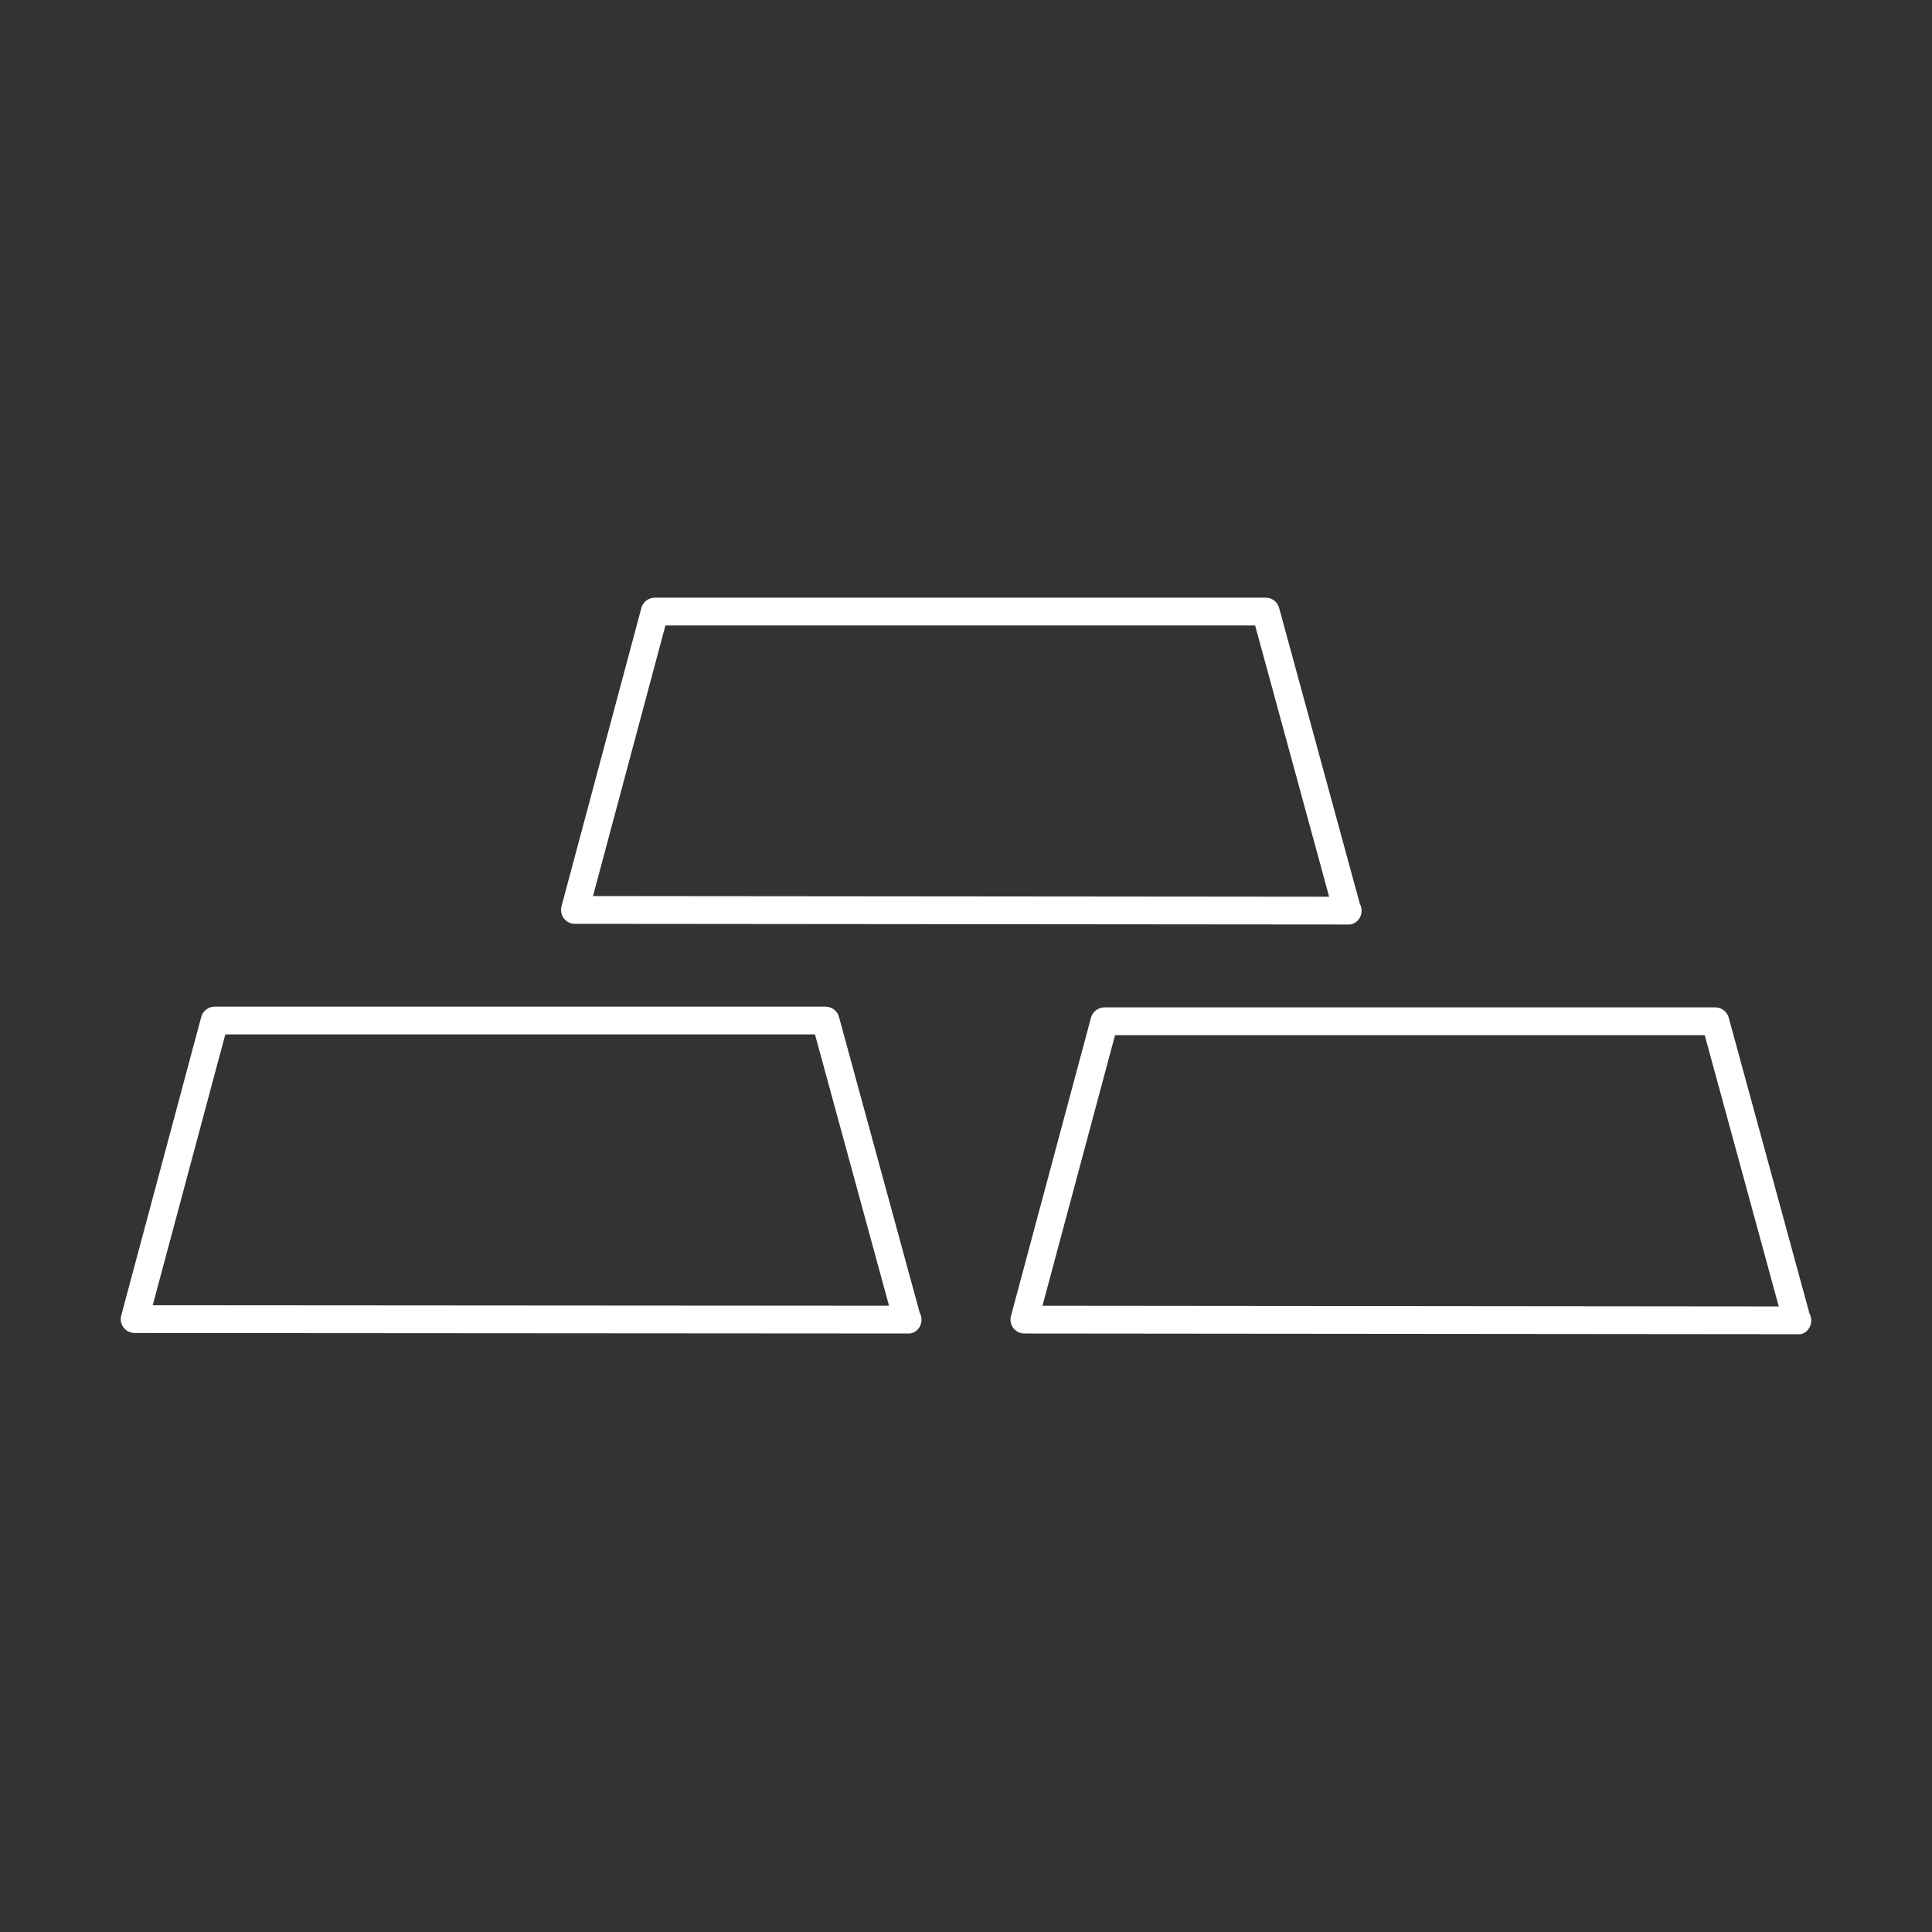 <?xml version="1.0" encoding="utf-8"?>
<!-- Generator: Adobe Illustrator 25.4.6, SVG Export Plug-In . SVG Version: 6.00 Build 0)  -->
<svg version="1.1" id="图层_1" xmlns="http://www.w3.org/2000/svg" xmlns:xlink="http://www.w3.org/1999/xlink" x="0px" y="0px"
	 viewBox="0 0 1024 1024" style="enable-background:new 0 0 1024 1024;" xml:space="preserve">
<rect x="0" y="0" width="1024" height="1024" fill="#333333" stroke="none"/>
<style type="text/css">
	.st0{fill:white;}
</style>
<g>
	<g>
		<g>
			<path class="st0" d="M952.418,707.165h-0.006l-409.479-0.376c-2.287-0.011-4.442-1.073-5.836-2.885
				c-1.386-1.813-1.857-4.179-1.265-6.378l42.415-158.13c0.861-3.217,3.779-5.46,7.107-5.46h323.803
				c3.316,0,6.224,2.222,7.096,5.427L959.061,696.2c0.598,1.072,0.939,2.299,0.939,3.604c0.006,4.1-3.215,7.891-7.471,7.361
				C952.495,707.165,952.457,707.165,952.418,707.165z M552.528,692.078l390.252,0.364l-39.241-143.784H590.997L552.528,692.078z"/>
		</g>
		<g>
			<path class="st0" d="M480.841,706.789h-0.006l-409.484-0.277c-2.287-0.01-4.442-1.072-5.83-2.884
				c-1.392-1.813-1.862-4.179-1.271-6.378l42.415-158.241c0.861-3.215,3.779-5.46,7.107-5.46h323.804
				c3.315,0,6.223,2.222,7.095,5.427l42.812,156.848c0.598,1.062,0.939,2.299,0.939,3.604c0.006,4.112-3.2,7.681-7.471,7.361
				C480.918,706.789,480.879,706.789,480.841,706.789z M80.945,691.801l390.257,0.266l-39.247-143.795H119.413L80.945,691.801z"/>
		</g>
		<g>
			<path class="st0" d="M714.107,490.013h-0.006l-409.396-0.364c-2.287-0.011-4.443-1.072-5.83-2.885
				c-1.393-1.812-1.863-4.166-1.271-6.377l42.331-158.142c0.862-3.217,3.775-5.46,7.107-5.46h323.821
				c3.315,0,6.223,2.222,7.095,5.427l42.791,156.837c0.596,1.072,0.939,2.299,0.939,3.604c0,4.111-3.322,7.714-7.472,7.36
				C714.184,490.013,714.146,490.013,714.107,490.013z M314.294,474.937l390.18,0.354l-39.231-143.784H352.691L314.294,474.937z"/>
		</g>
	</g>
</g>
<style type="text/css">polygon,path{fill:white;}</style></svg>
